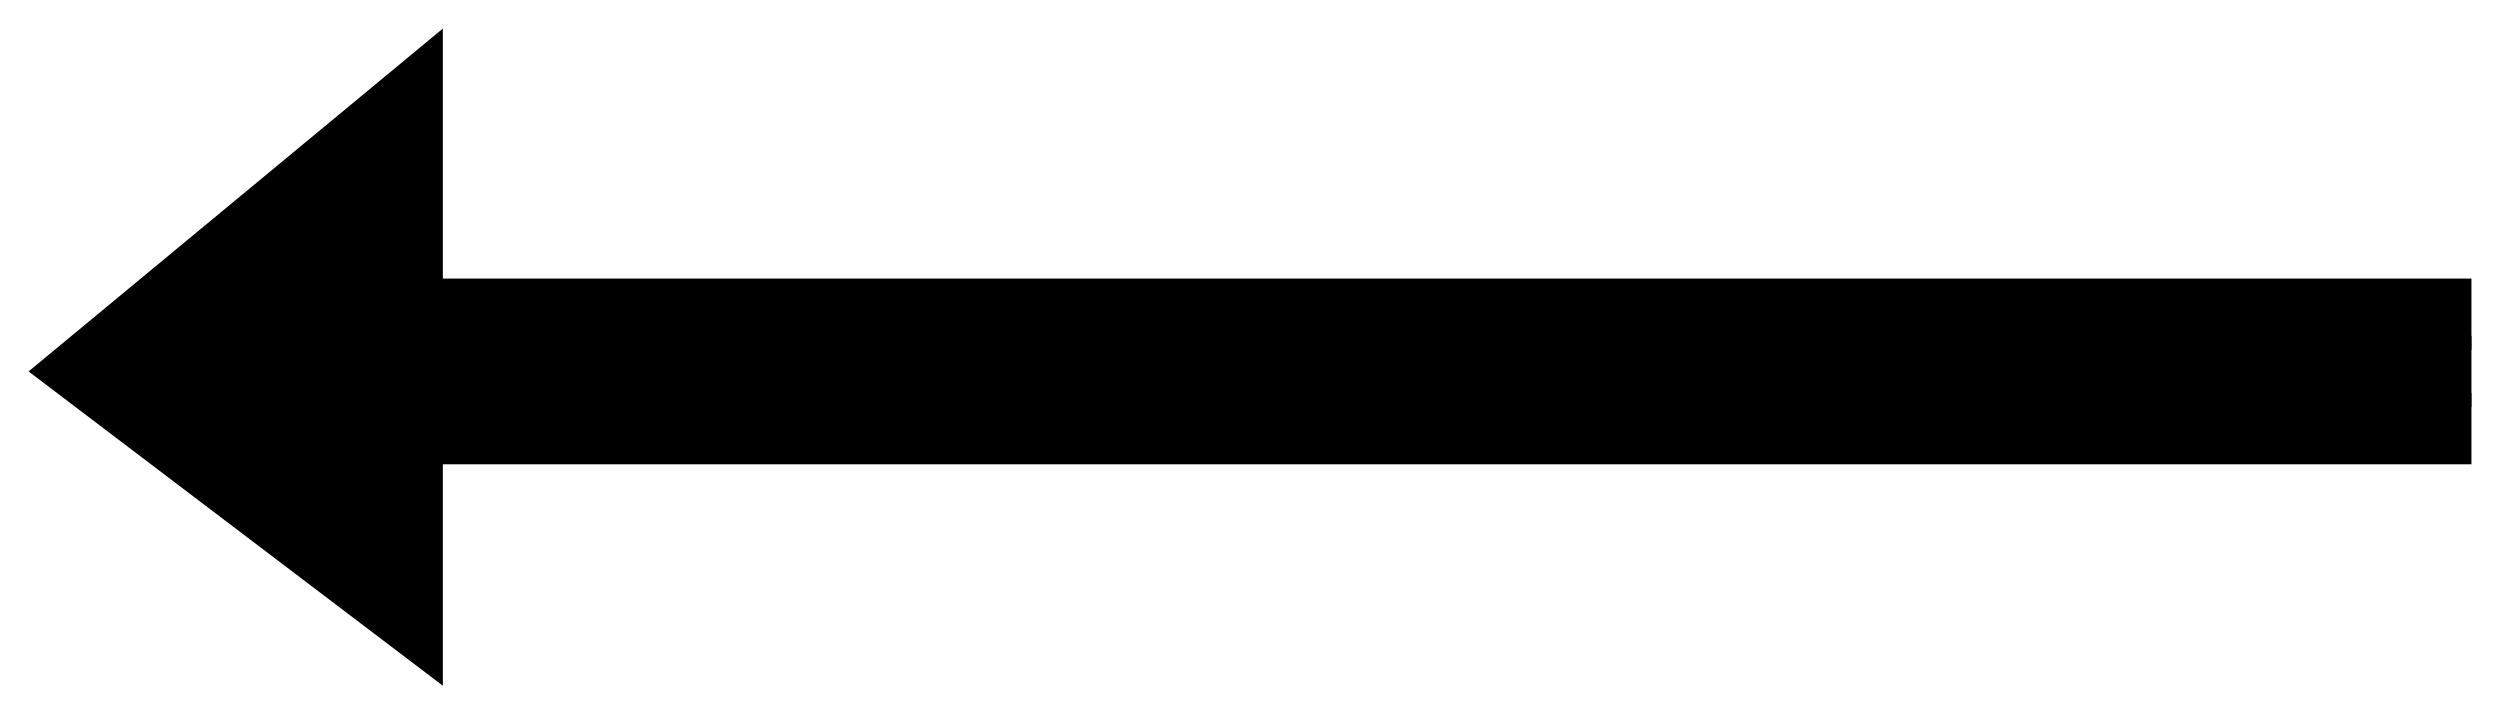 <?xml version="1.0" encoding="utf-8"?>
<!-- Generator: Adobe Illustrator 19.2.0, SVG Export Plug-In . SVG Version: 6.00 Build 0)  -->
<svg version="1.1" id="Слой_2" xmlns="http://www.w3.org/2000/svg" xmlns:xlink="http://www.w3.org/1999/xlink" x="0px" y="0px"
	 viewBox="0 0 35 10" style="enable-background:new 0 0 35 10;" xml:space="preserve">
<style type="text/css">
	.st0{fill:#FFFFFF;stroke:#000000;stroke-miterlimit:10;}
</style>
<polygon points="6.2,0.4 0.4,5.2 6.2,9.6 6.2,5.7 34.6,5.7 34.6,4.7 6.2,4.7 "/>
<line class="st0" x1="5.9" y1="4.4" x2="34.6" y2="4.4"/>
<line class="st0" x1="5.9" y1="6" x2="34.6" y2="6"/>
</svg>

